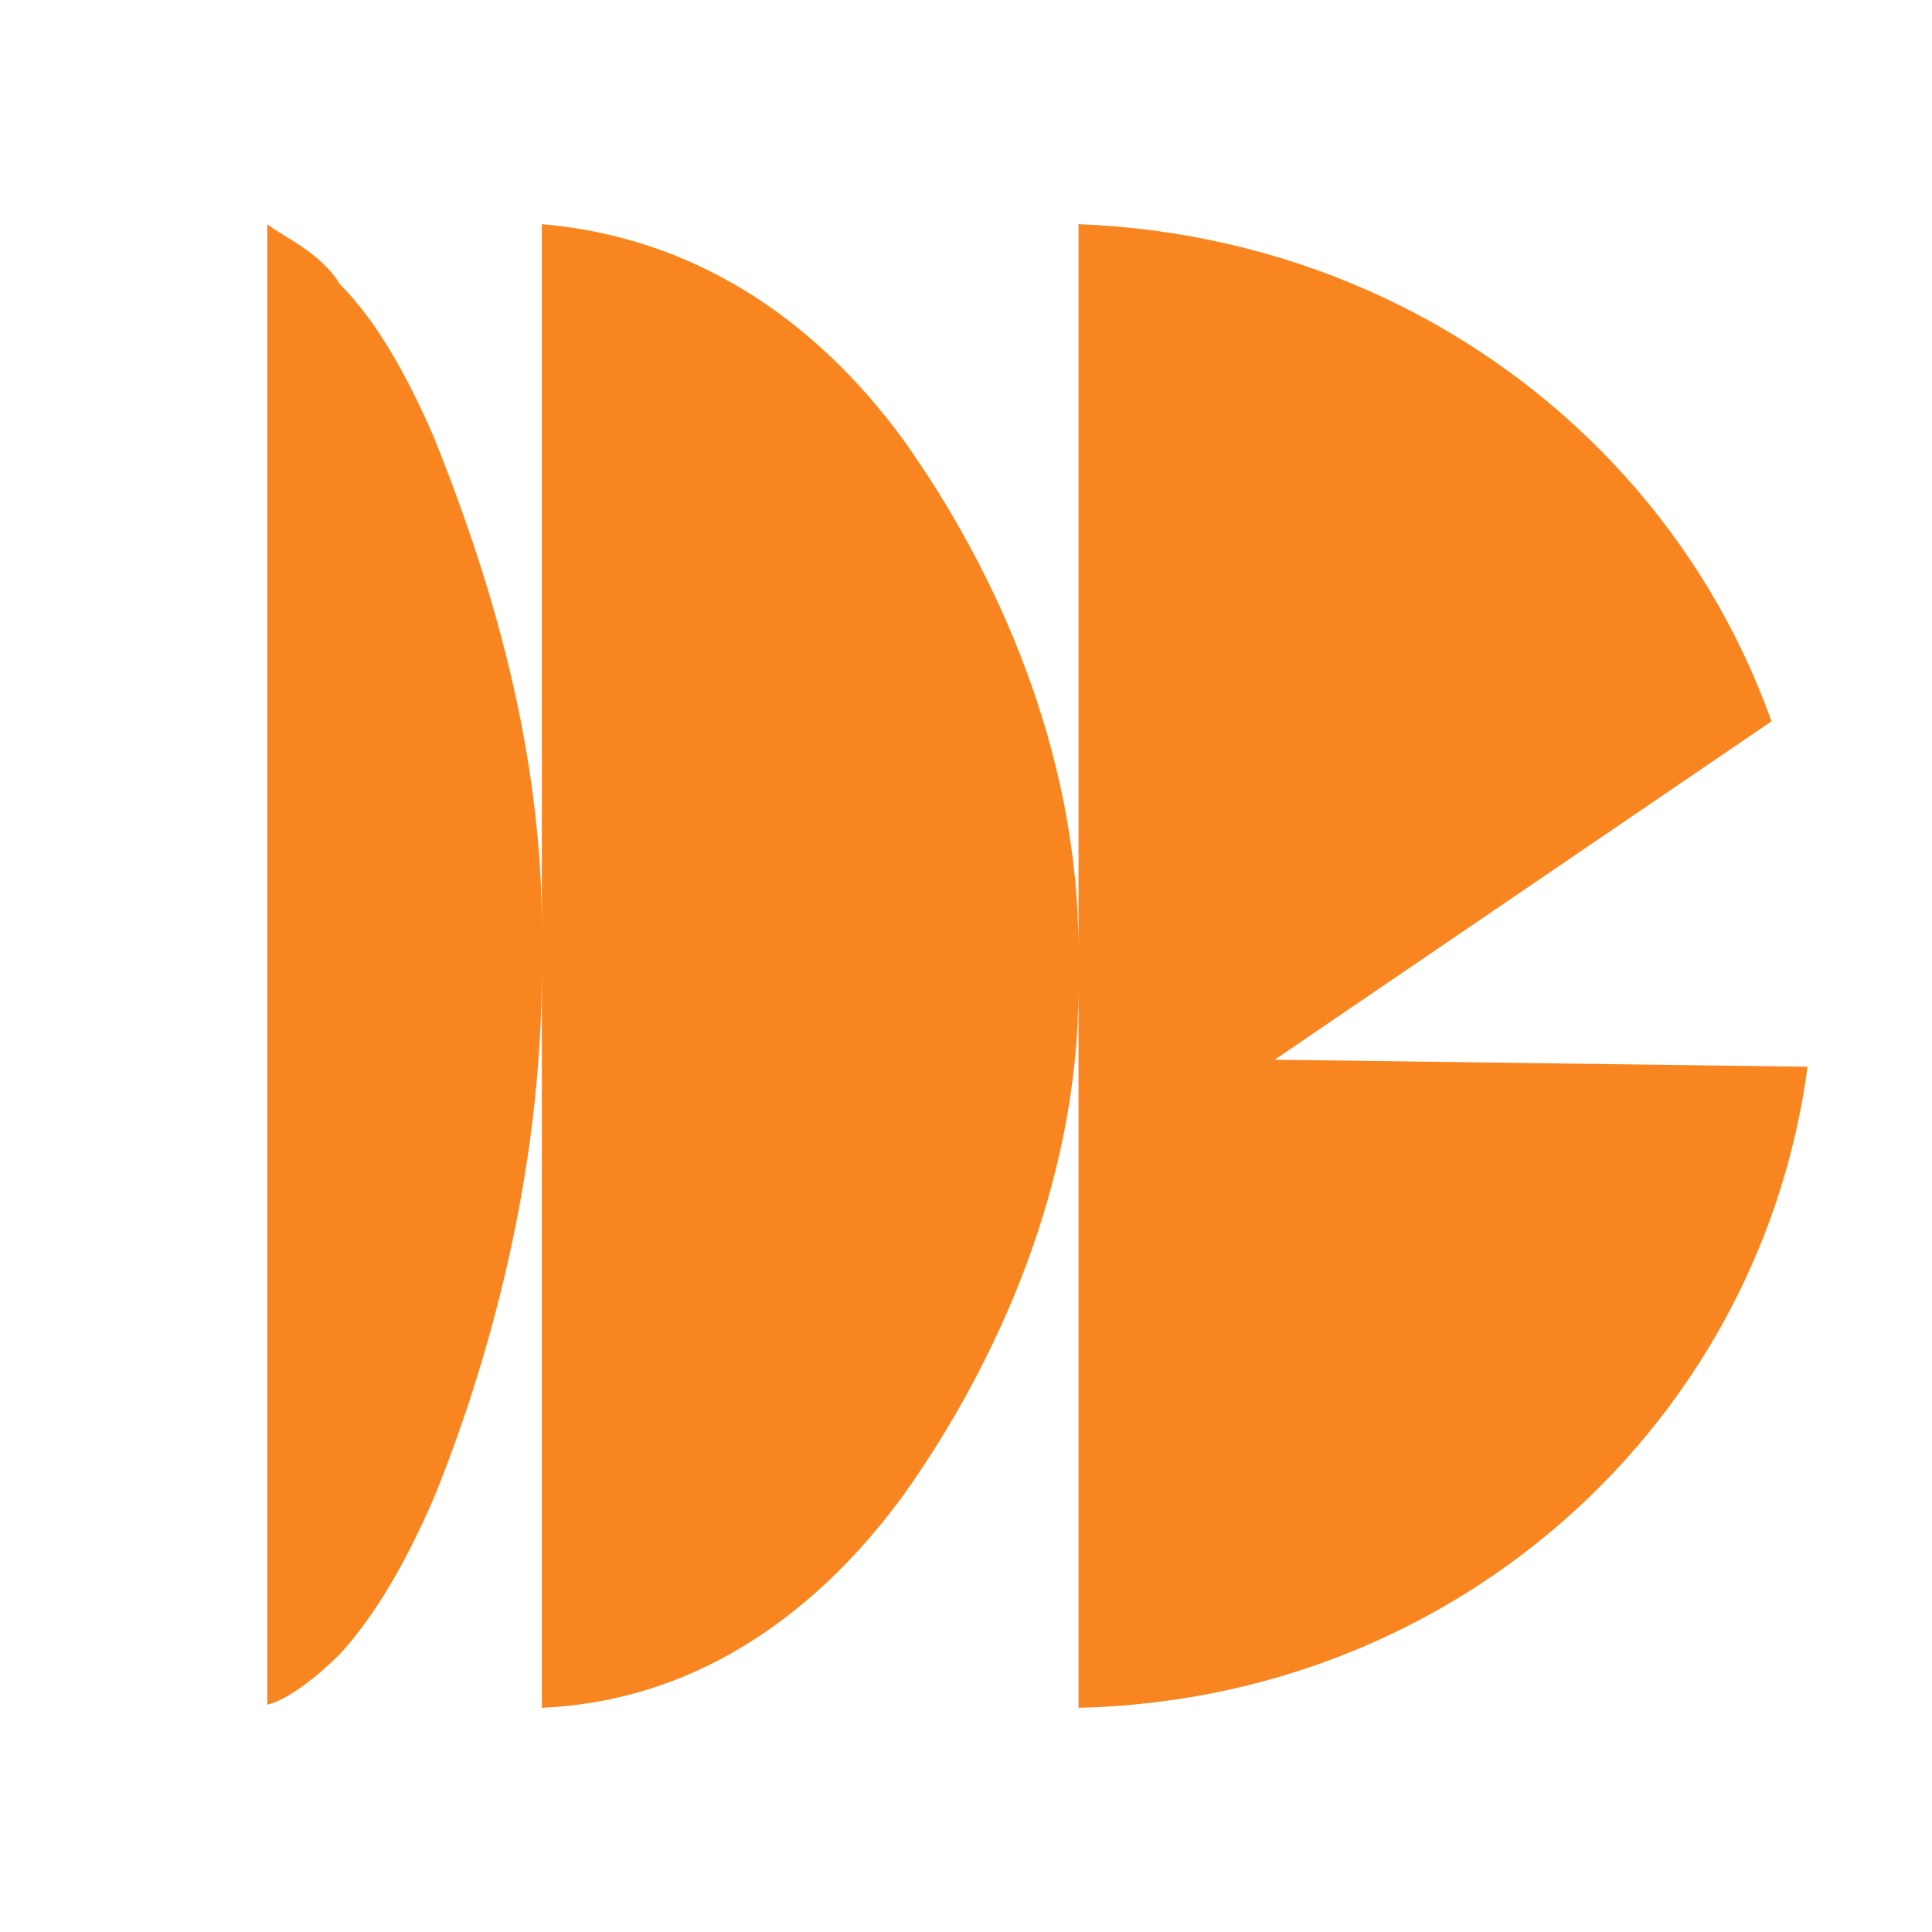 <svg xmlns="http://www.w3.org/2000/svg" xmlns:xlink="http://www.w3.org/1999/xlink" width="500" zoomAndPan="magnify" viewBox="0 0 375 375" height="500" preserveAspectRatio="xMidYMid meet" version="1.0"><defs><clipPath id="13487537f9"><path d="M 51.75 43.512 L 352.094 43.512 L 352.094 331.48 L 51.75 331.48 Z M 51.75 43.512 " clip-rule="nonzero"/></clipPath><clipPath id="43f6462fa2"><path d="M 209.336 187.496 L 209.336 43.512 C 289.598 46.574 352.094 109.684 352.094 188.109 C 352.094 265.922 289.598 329.641 209.336 331.48 Z M 209.336 192.398 L 209.336 191.785 C 209.336 229.773 193.402 264.695 175.637 289.816 C 157.867 314.324 133.973 330.254 105.176 331.48 L 105.176 43.512 C 133.973 45.961 157.867 61.277 175.637 85.785 C 193.402 110.906 209.336 145.832 209.336 184.434 Z M 105.176 188.109 C 105.176 227.934 94.758 264.695 84.344 290.43 C 78.828 303.297 72.703 313.711 65.961 321.062 C 60.449 326.578 54.934 330.254 51.871 330.867 L 51.871 43.512 C 54.934 45.961 62.285 49.023 65.961 55.152 C 72.703 61.891 78.828 72.309 84.344 85.176 C 94.148 109.684 105.176 143.379 105.176 180.145 Z M 105.176 188.109 " clip-rule="nonzero"/></clipPath><clipPath id="e0139b9a5f"><path d="M 0.84 0.512 L 301.094 0.512 L 301.094 288.48 L 0.84 288.48 Z M 0.84 0.512 " clip-rule="nonzero"/></clipPath><clipPath id="4892f64bdb"><path d="M 158.336 144.496 L 158.336 0.512 C 238.598 3.574 301.094 66.684 301.094 145.109 C 301.094 222.922 238.598 286.641 158.336 288.48 Z M 158.336 149.398 L 158.336 148.785 C 158.336 186.773 142.402 221.695 124.637 246.816 C 106.867 271.324 82.973 287.254 54.176 288.48 L 54.176 0.512 C 82.973 2.961 106.867 18.277 124.637 42.785 C 142.402 67.906 158.336 102.832 158.336 141.434 Z M 54.176 145.109 C 54.176 184.934 43.758 221.695 33.344 247.43 C 27.828 260.297 21.703 270.711 14.961 278.062 C 9.449 283.578 3.934 287.254 0.871 287.867 L 0.871 0.512 C 3.934 2.961 11.285 6.023 14.961 12.152 C 21.703 18.891 27.828 29.309 33.344 42.176 C 43.148 66.684 54.176 100.379 54.176 137.145 Z M 54.176 145.109 " clip-rule="nonzero"/></clipPath><clipPath id="9cf01852de"><rect x="0" width="302" y="0" height="289"/></clipPath><clipPath id="6fecf4e8dd"><path d="M 247 125 L 375 125 L 375 208 L 247 208 Z M 247 125 " clip-rule="nonzero"/></clipPath><clipPath id="1d8ee4f20e"><path d="M 259.828 246.922 L 235.004 164.449 L 365.801 125.086 L 390.621 207.559 Z M 259.828 246.922 " clip-rule="nonzero"/></clipPath><clipPath id="ab69458405"><path d="M 247.414 205.688 L 365.719 125.109 L 390.543 207.582 Z M 247.414 205.688 " clip-rule="nonzero"/></clipPath><clipPath id="28303f1bb9"><path d="M 0.199 0.039 L 128 0.039 L 128 82.602 L 0.199 82.602 Z M 0.199 0.039 " clip-rule="nonzero"/></clipPath><clipPath id="d81f682438"><path d="M 12.828 121.922 L -11.996 39.449 L 118.801 0.086 L 143.621 82.559 Z M 12.828 121.922 " clip-rule="nonzero"/></clipPath><clipPath id="4d9c5b3ae2"><path d="M 0.414 80.688 L 118.719 0.109 L 143.543 82.582 Z M 0.414 80.688 " clip-rule="nonzero"/></clipPath><clipPath id="6badb165c3"><rect x="0" width="128" y="0" height="83"/></clipPath></defs><rect x="-37.5" width="450" fill="#ffffff" y="-37.5" height="450" fill-opacity="1"/><rect x="-37.5" width="450" fill="#ffffff" y="-37.5" height="450" fill-opacity="1"/><g clip-path="url(#13487537f9)"><g clip-path="url(#43f6462fa2)"><g transform="matrix(1, 0, 0, 1, 51, 43)"><g clip-path="url(#9cf01852de)"><g clip-path="url(#e0139b9a5f)"><g clip-path="url(#4892f64bdb)"><path fill="#f98520" d="M 301.094 288.48 L 0.75 288.48 L 0.75 0.512 L 301.094 0.512 Z M 301.094 288.48 " fill-opacity="1" fill-rule="nonzero"/></g></g></g></g></g></g><g clip-path="url(#6fecf4e8dd)"><g clip-path="url(#1d8ee4f20e)"><g clip-path="url(#ab69458405)"><g transform="matrix(1, 0, 0, 1, 247, 125)"><g clip-path="url(#6badb165c3)"><g clip-path="url(#28303f1bb9)"><g clip-path="url(#d81f682438)"><g clip-path="url(#4d9c5b3ae2)"><path fill="#ffffff" d="M 12.828 121.922 L -11.996 39.449 L 118.801 0.086 L 143.621 82.559 Z M 12.828 121.922 " fill-opacity="1" fill-rule="nonzero"/></g></g></g></g></g></g></g></g></svg>